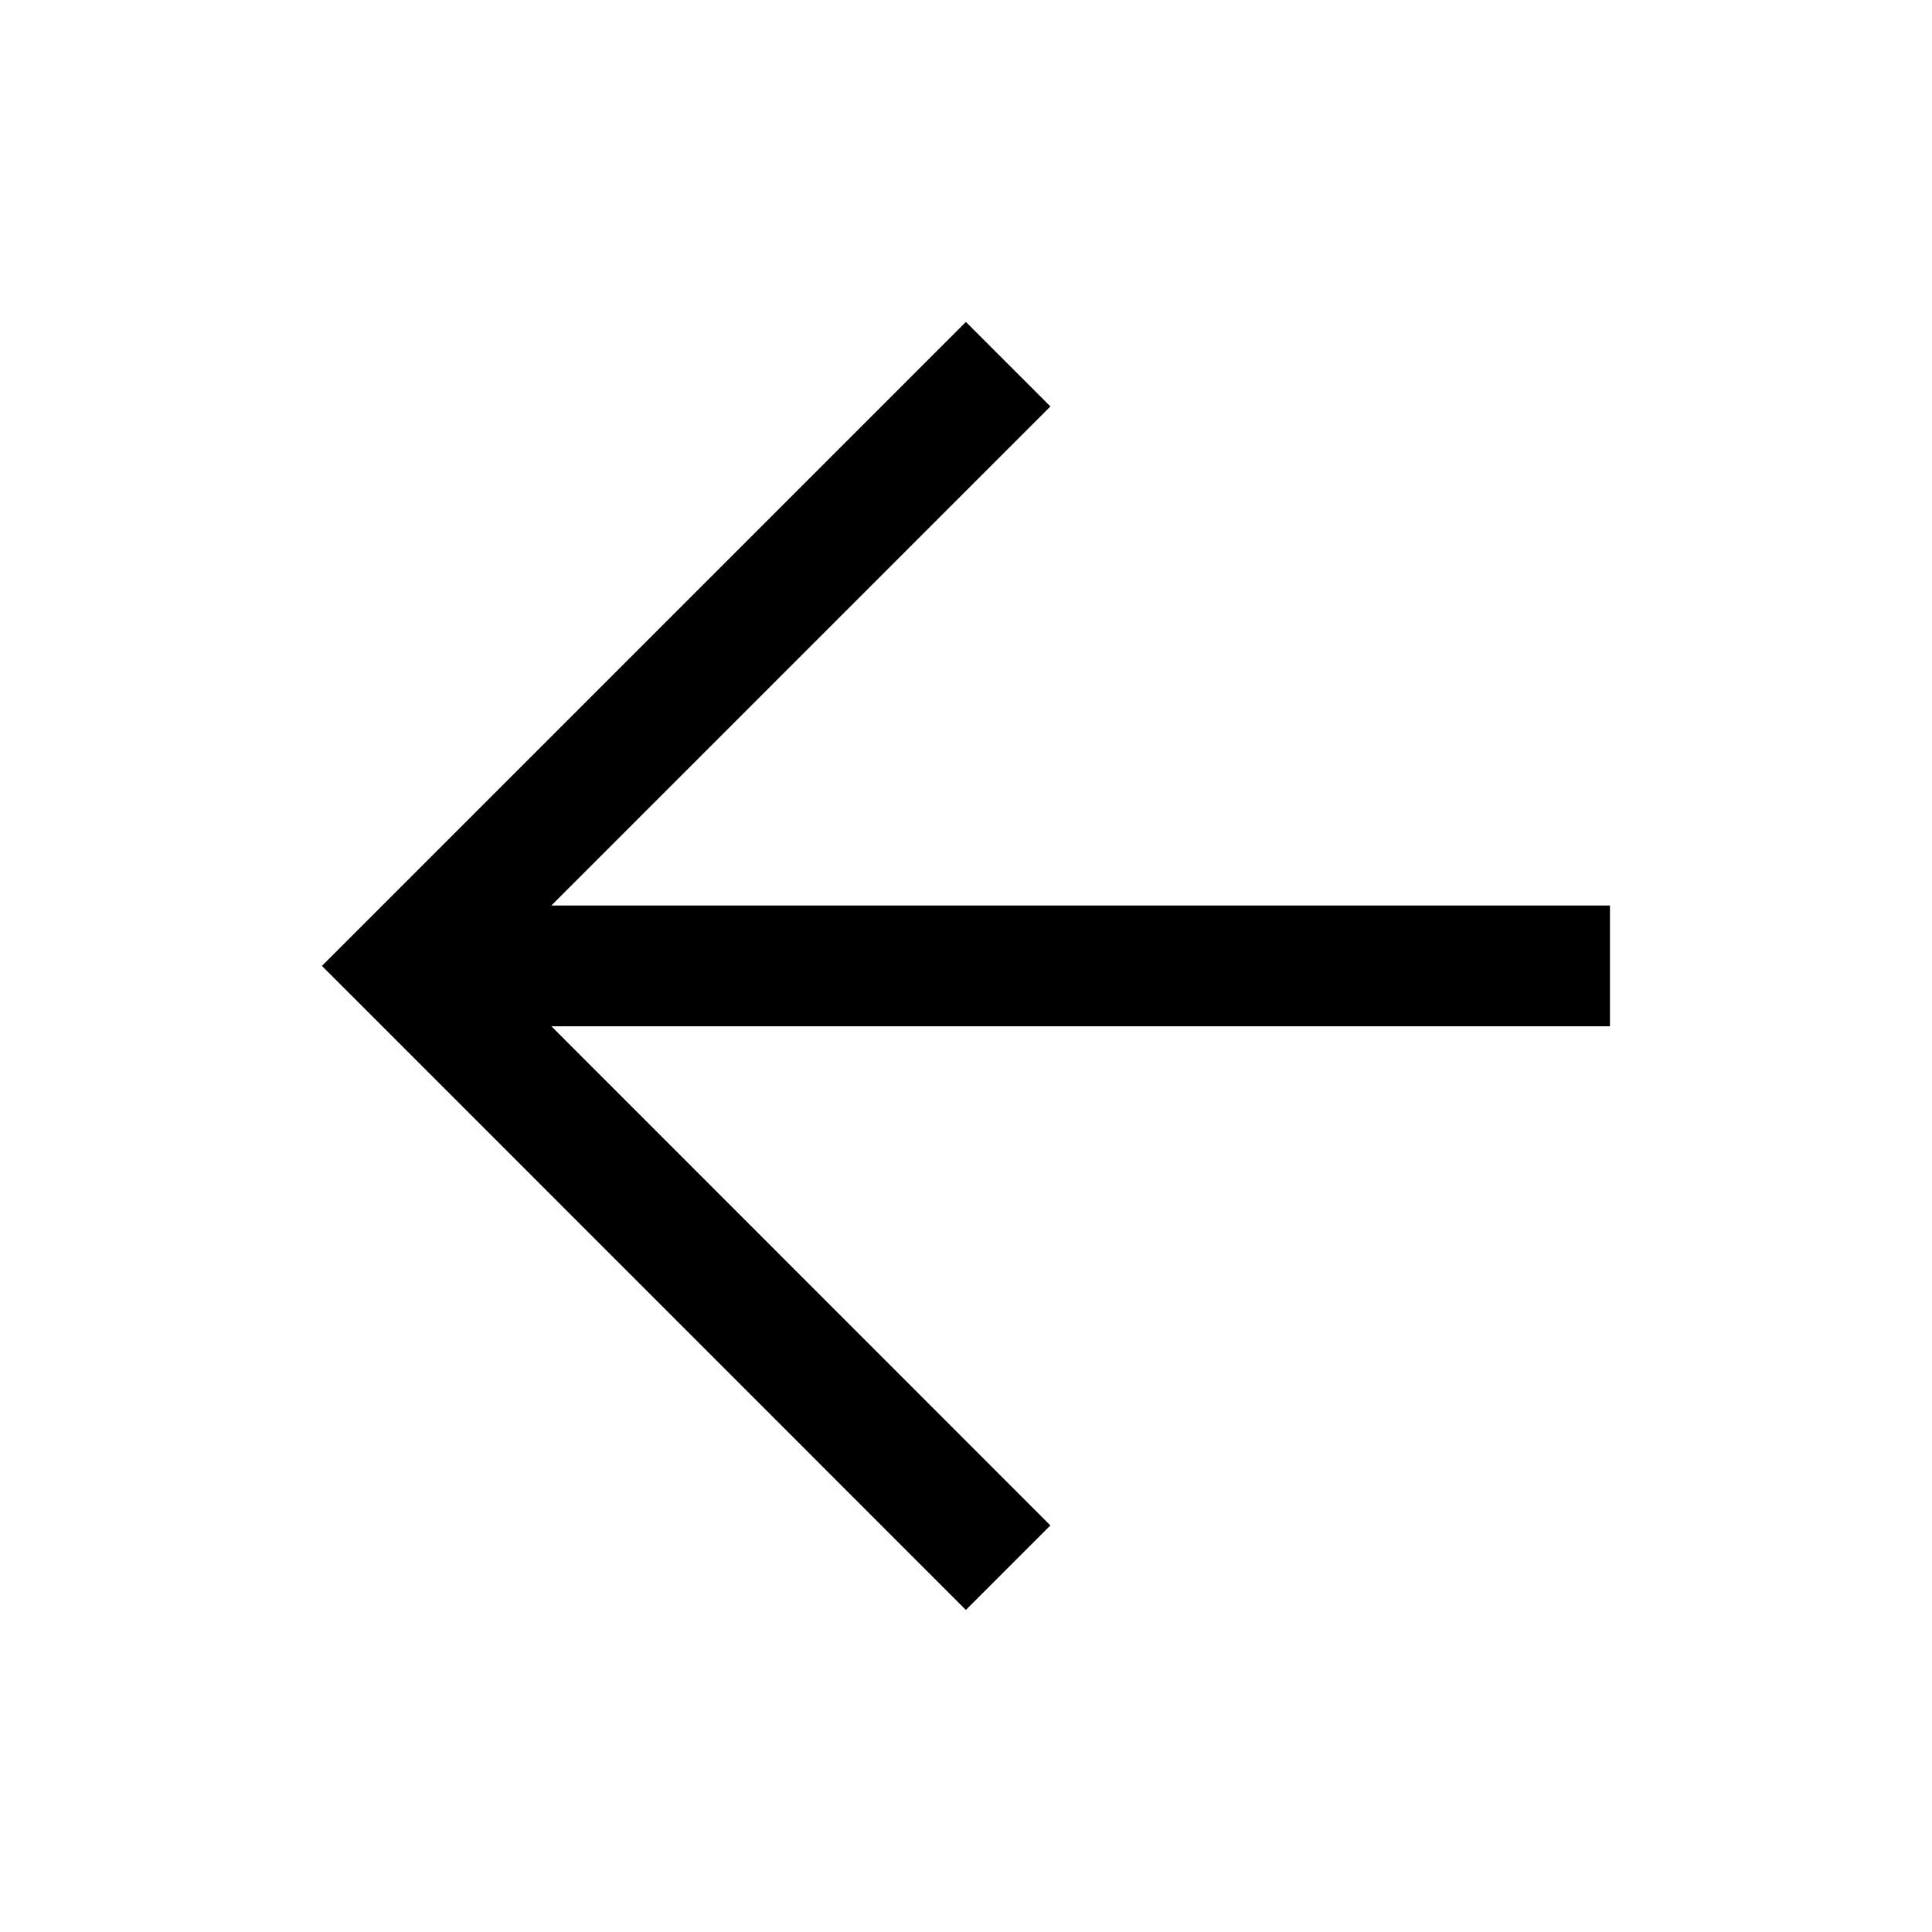 <svg width="16" height="16" viewBox="0 0 16 16" fill="none" xmlns="http://www.w3.org/2000/svg">
<path d="M7.999 13.333L2.666 7.999L7.999 2.666L8.699 3.366L4.566 7.499H13.333V8.499H4.566L8.699 12.633L7.999 13.333Z" fill="black"/>
</svg>
